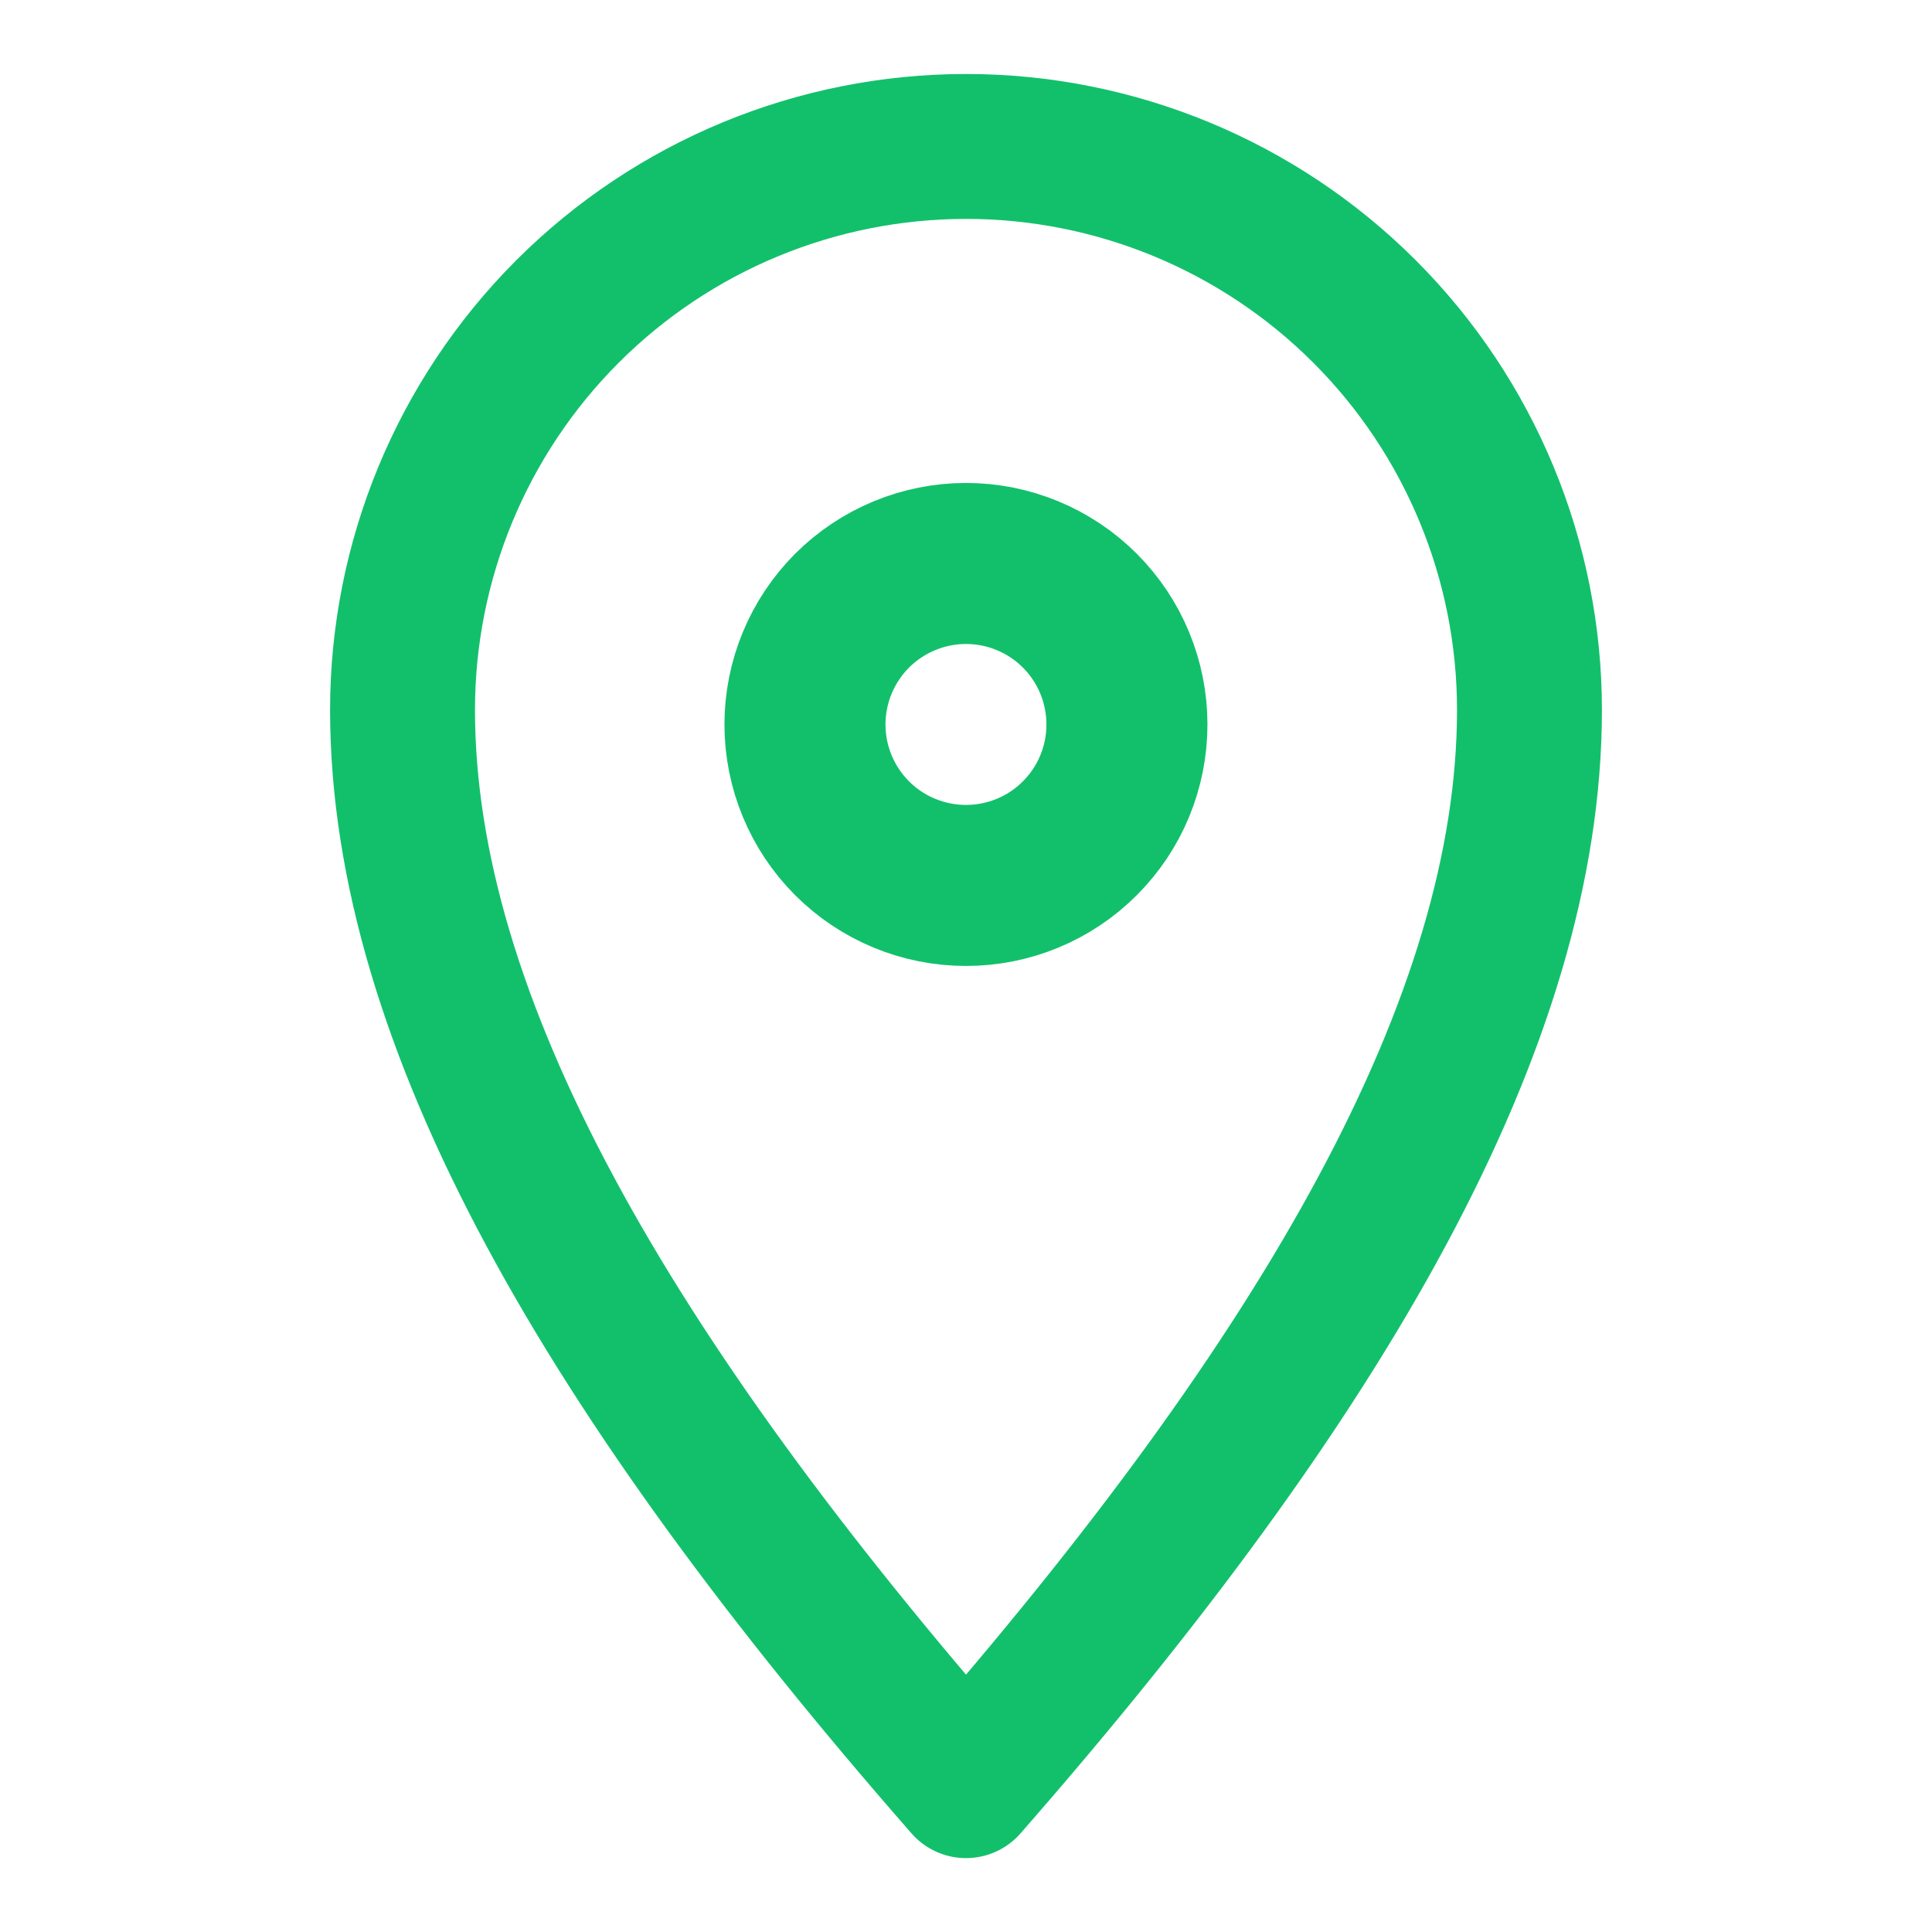 <svg width="20" height="20" viewBox="0 0 20 20" fill="none" xmlns="http://www.w3.org/2000/svg">
<path d="M11.666 7.5C11.666 7.942 11.491 8.366 11.178 8.678C10.866 8.991 10.442 9.166 10 9.166C9.558 9.166 9.134 8.991 8.821 8.678C8.509 8.366 8.333 7.942 8.333 7.5C8.333 7.058 8.509 6.634 8.821 6.321C9.134 6.009 9.558 5.833 10 5.833C10.442 5.833 10.866 6.009 11.178 6.321C11.491 6.634 11.666 7.058 11.666 7.5Z" stroke="#12C06C" stroke-width="1.667" stroke-linejoin="round"/>
<path d="M15.833 7.349C15.833 10.571 13.712 14.243 10 18.485C6.288 14.243 4.167 10.571 4.167 7.349C4.167 5.802 4.781 4.318 5.875 3.224C6.969 2.13 8.453 1.516 10 1.516C11.547 1.516 13.031 2.13 14.125 3.224C15.219 4.318 15.833 5.802 15.833 7.349Z" stroke="#12C06C" stroke-width="1.5" stroke-linejoin="round"/>
</svg>
